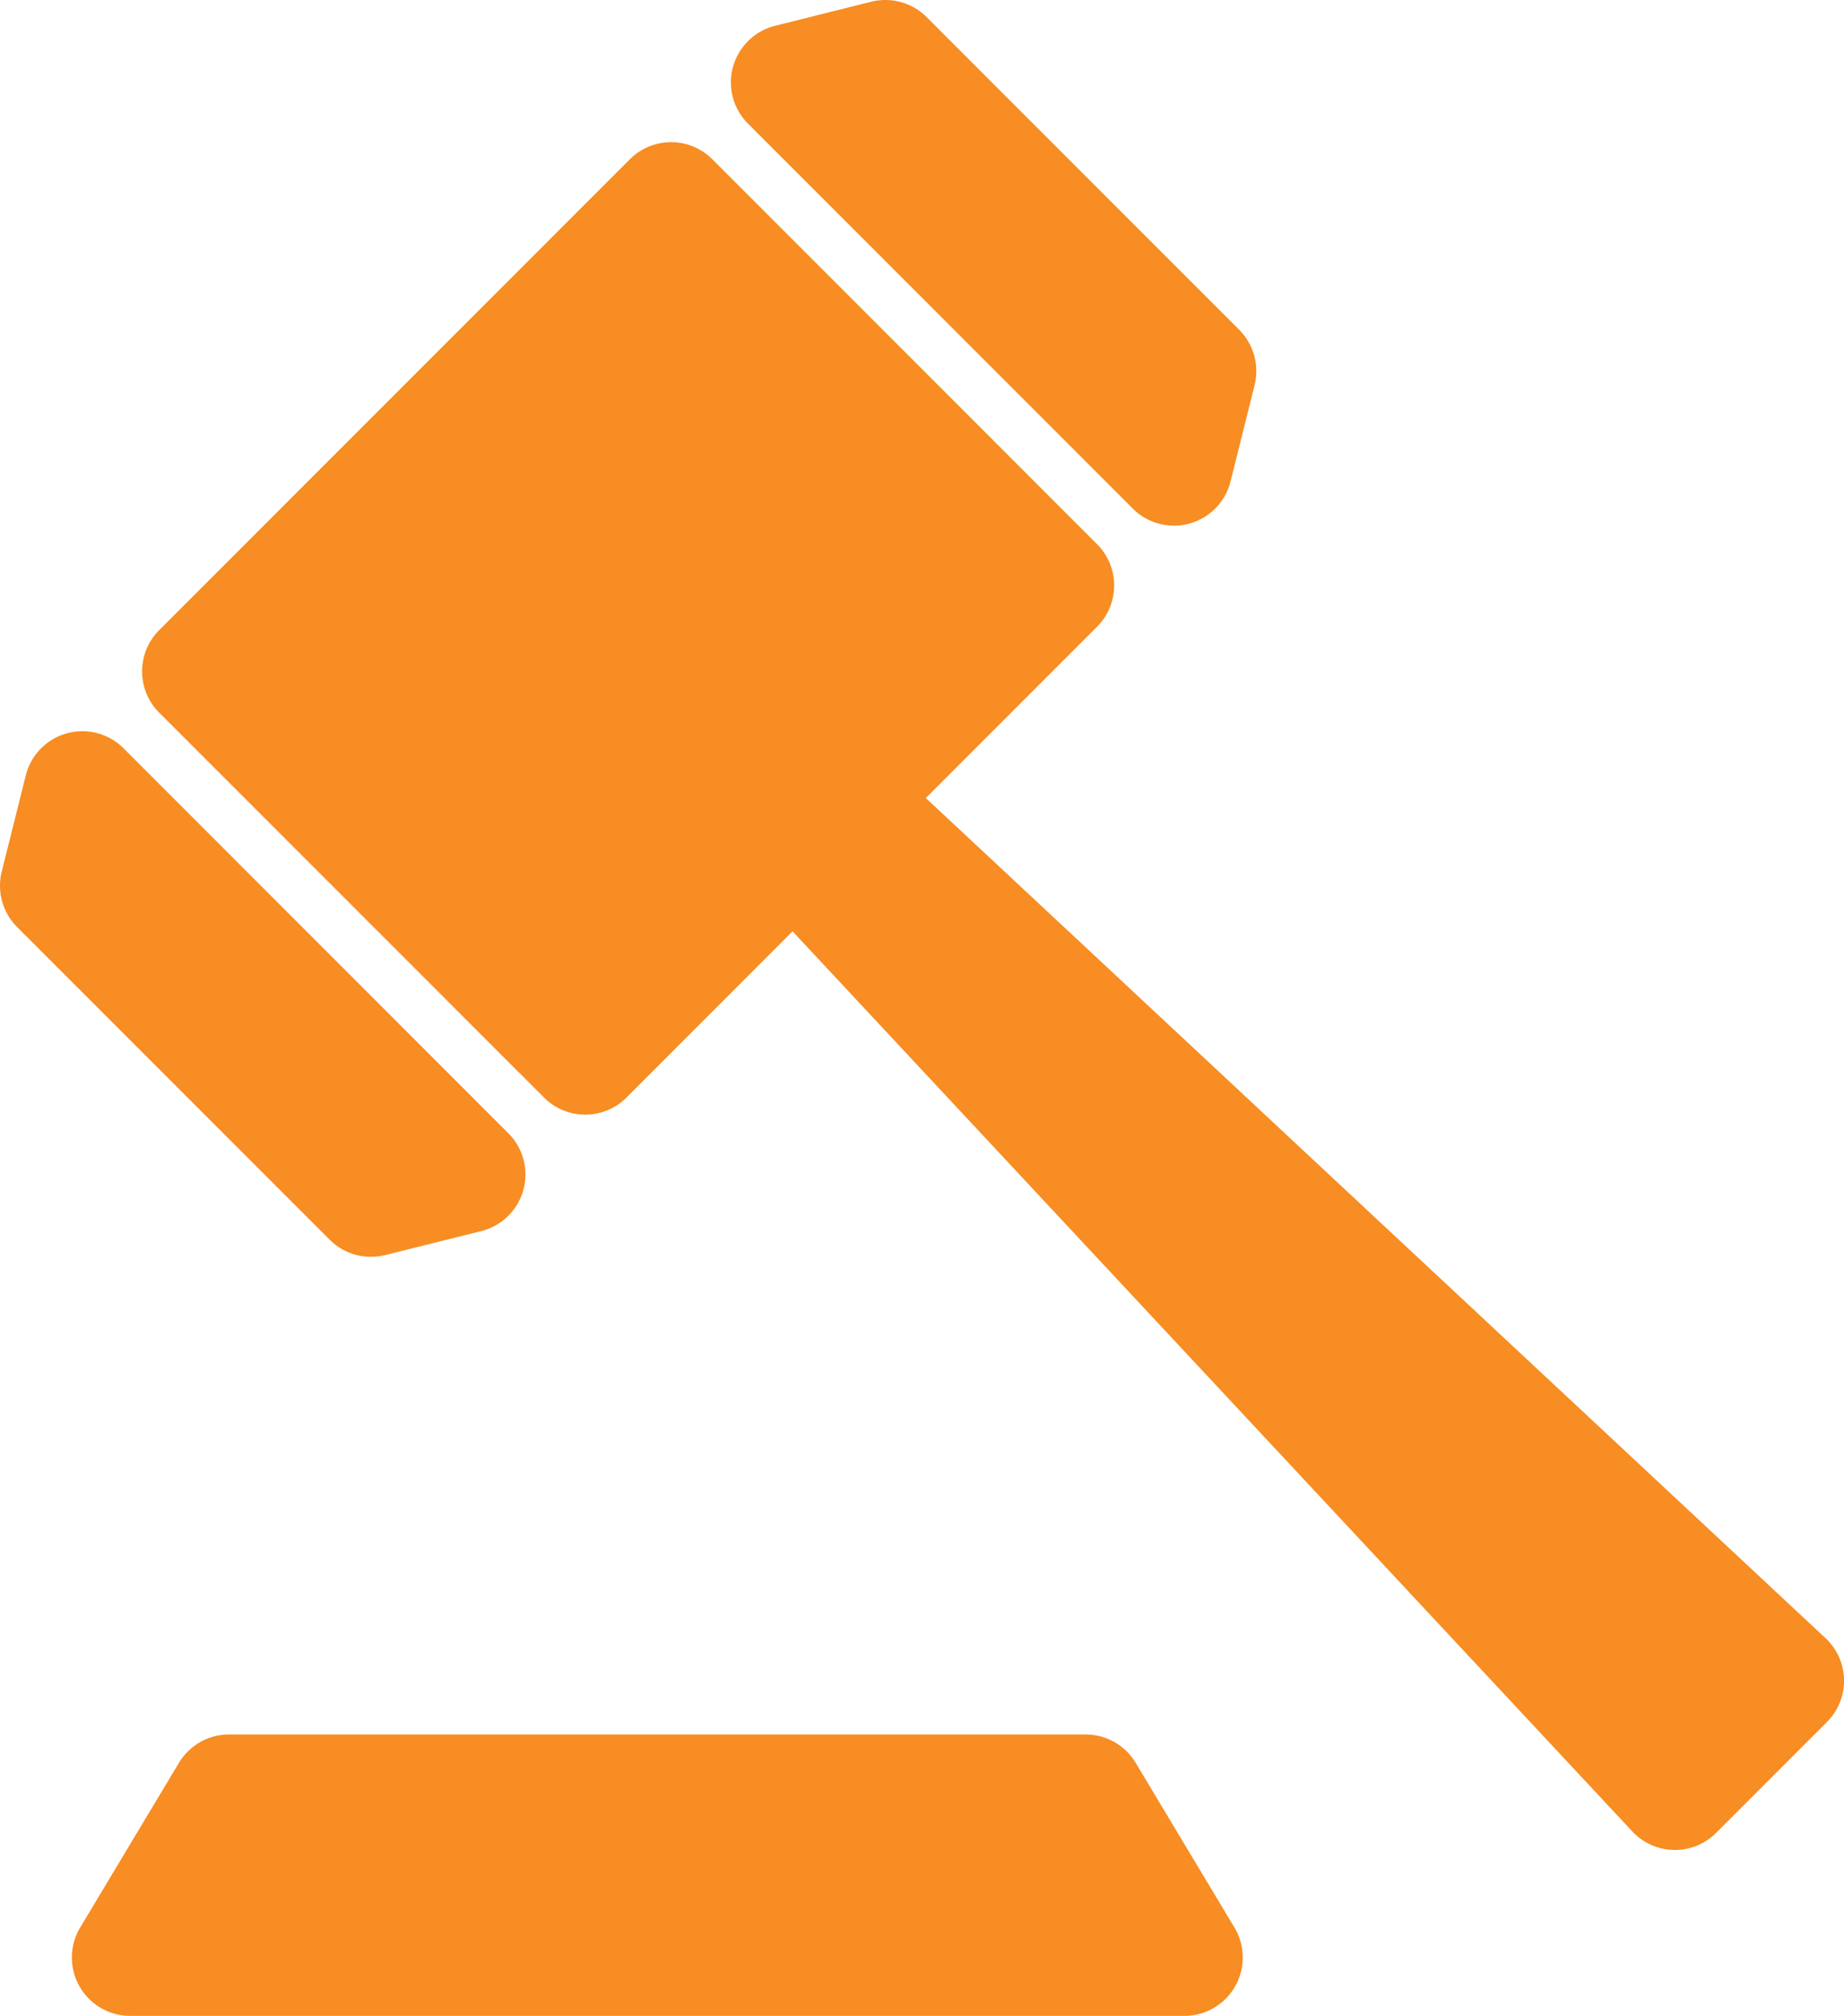 <svg id="グループ_1221" data-name="グループ 1221" xmlns="http://www.w3.org/2000/svg" xmlns:xlink="http://www.w3.org/1999/xlink" width="91.515" height="100" viewBox="0 0 91.515 100">
  <defs>
    <clipPath id="clip-path">
      <rect id="長方形_1544" data-name="長方形 1544" width="91.515" height="100" fill="none"/>
    </clipPath>
  </defs>
  <g id="グループ_1220" data-name="グループ 1220" clip-path="url(#clip-path)">
    <path id="パス_4941" data-name="パス 4941" d="M56.217,25.228a2.893,2.893,0,0,0,4.853-1.344l1.193-4.774a2.9,2.9,0,0,0-.761-2.747L45.987.848A2.9,2.9,0,0,0,43.239.086L38.465,1.28a2.893,2.893,0,0,0-1.343,4.853ZM19.11,62.263l4.774-1.193a2.893,2.893,0,0,0,1.344-4.853L6.133,37.122A2.893,2.893,0,0,0,1.28,38.465L.086,43.239a2.9,2.9,0,0,0,.762,2.748L16.363,61.5a2.9,2.9,0,0,0,2.747.761m71.485,19L45.947,39.588l8.5-8.5a2.893,2.893,0,0,0,0-4.091L35.352,7.9a2.893,2.893,0,0,0-4.092,0L7.9,31.26a2.893,2.893,0,0,0,0,4.092L27,54.447a2.893,2.893,0,0,0,4.091,0L39.333,46.2,81.008,90.851a2.891,2.891,0,0,0,4.161.072l5.5-5.5a2.89,2.89,0,0,0-.072-4.16M56.358,87.442a2.9,2.9,0,0,0-2.481-1.4H11.365a2.9,2.9,0,0,0-2.48,1.4L3.98,95.618A2.893,2.893,0,0,0,6.46,100H58.782a2.893,2.893,0,0,0,2.481-4.382Z" fill="#f78d23"/>
  </g>
</svg>
